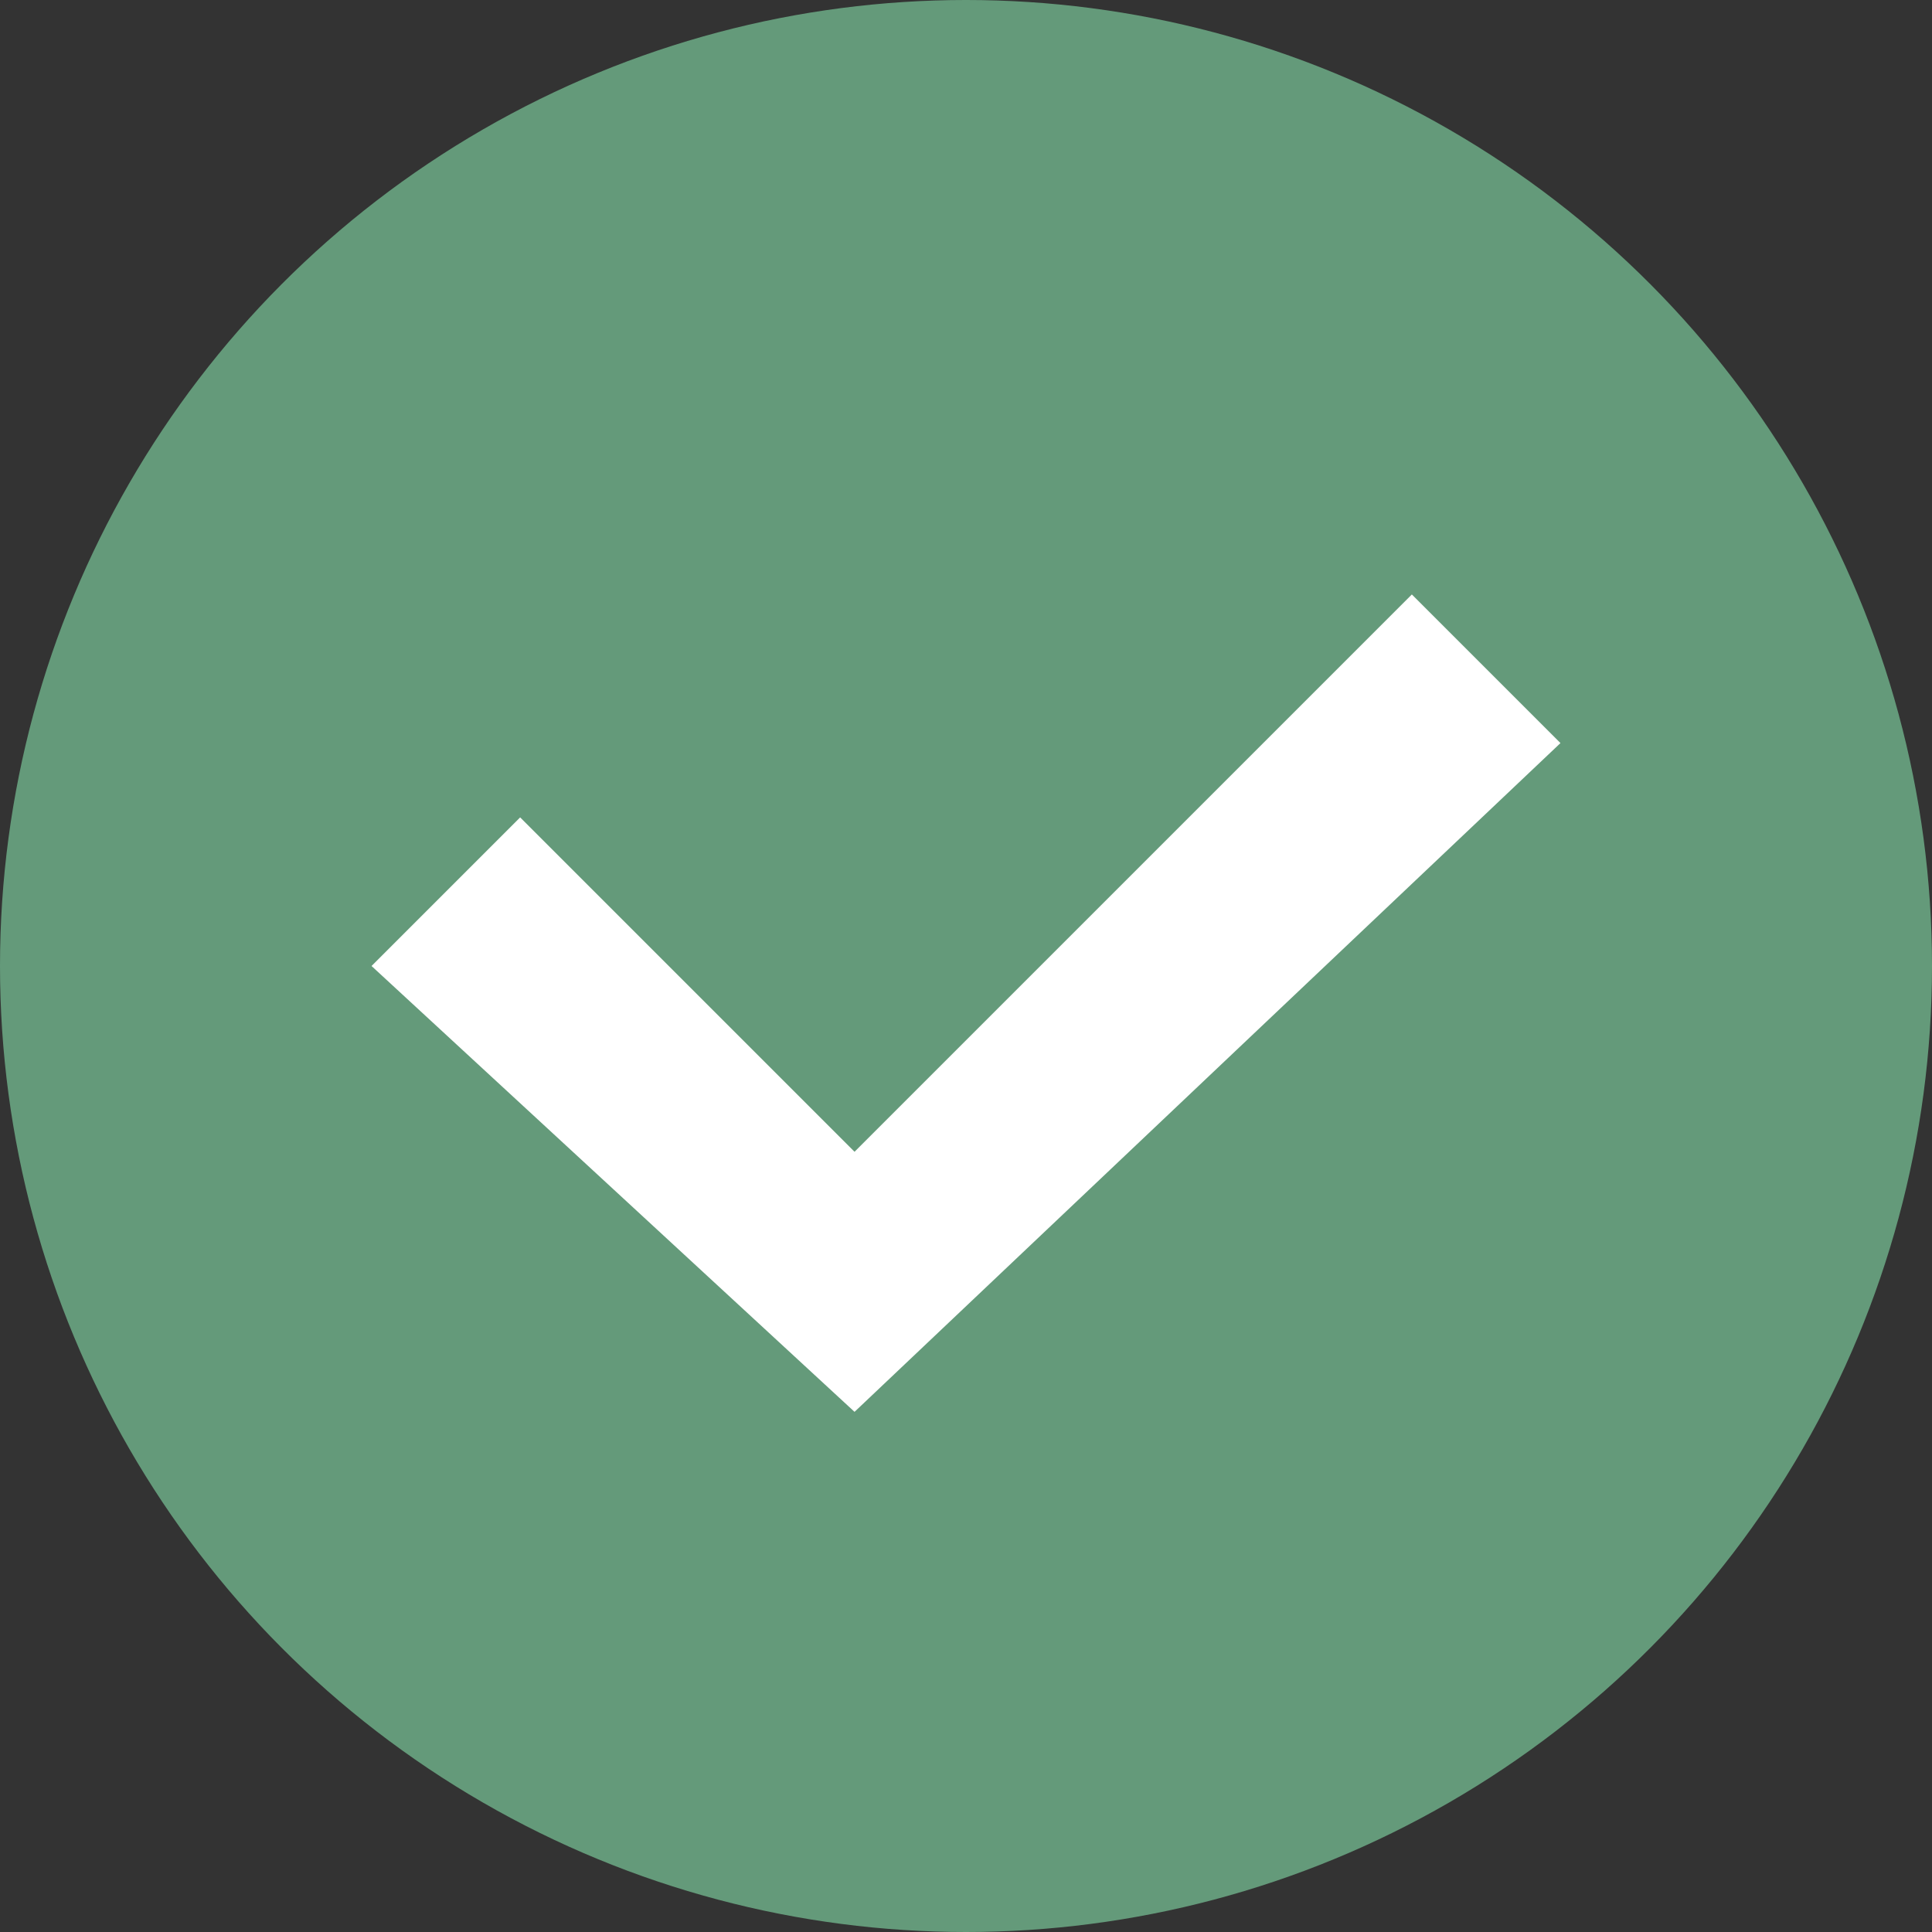 <?xml version="1.0" encoding="UTF-8"?> <svg xmlns="http://www.w3.org/2000/svg" width="26" height="26" viewBox="0 0 26 26" fill="none"><rect x="0" y="0" width="26" height="26" fill="#333333" stroke="none"/><circle cx="13" cy="13" r="13" fill="#649A7A"></circle><path d="M11.5 19L5 13L7 11L11.5 15.5L19 8L21 10L11.5 19Z" fill="white"></path></svg> 